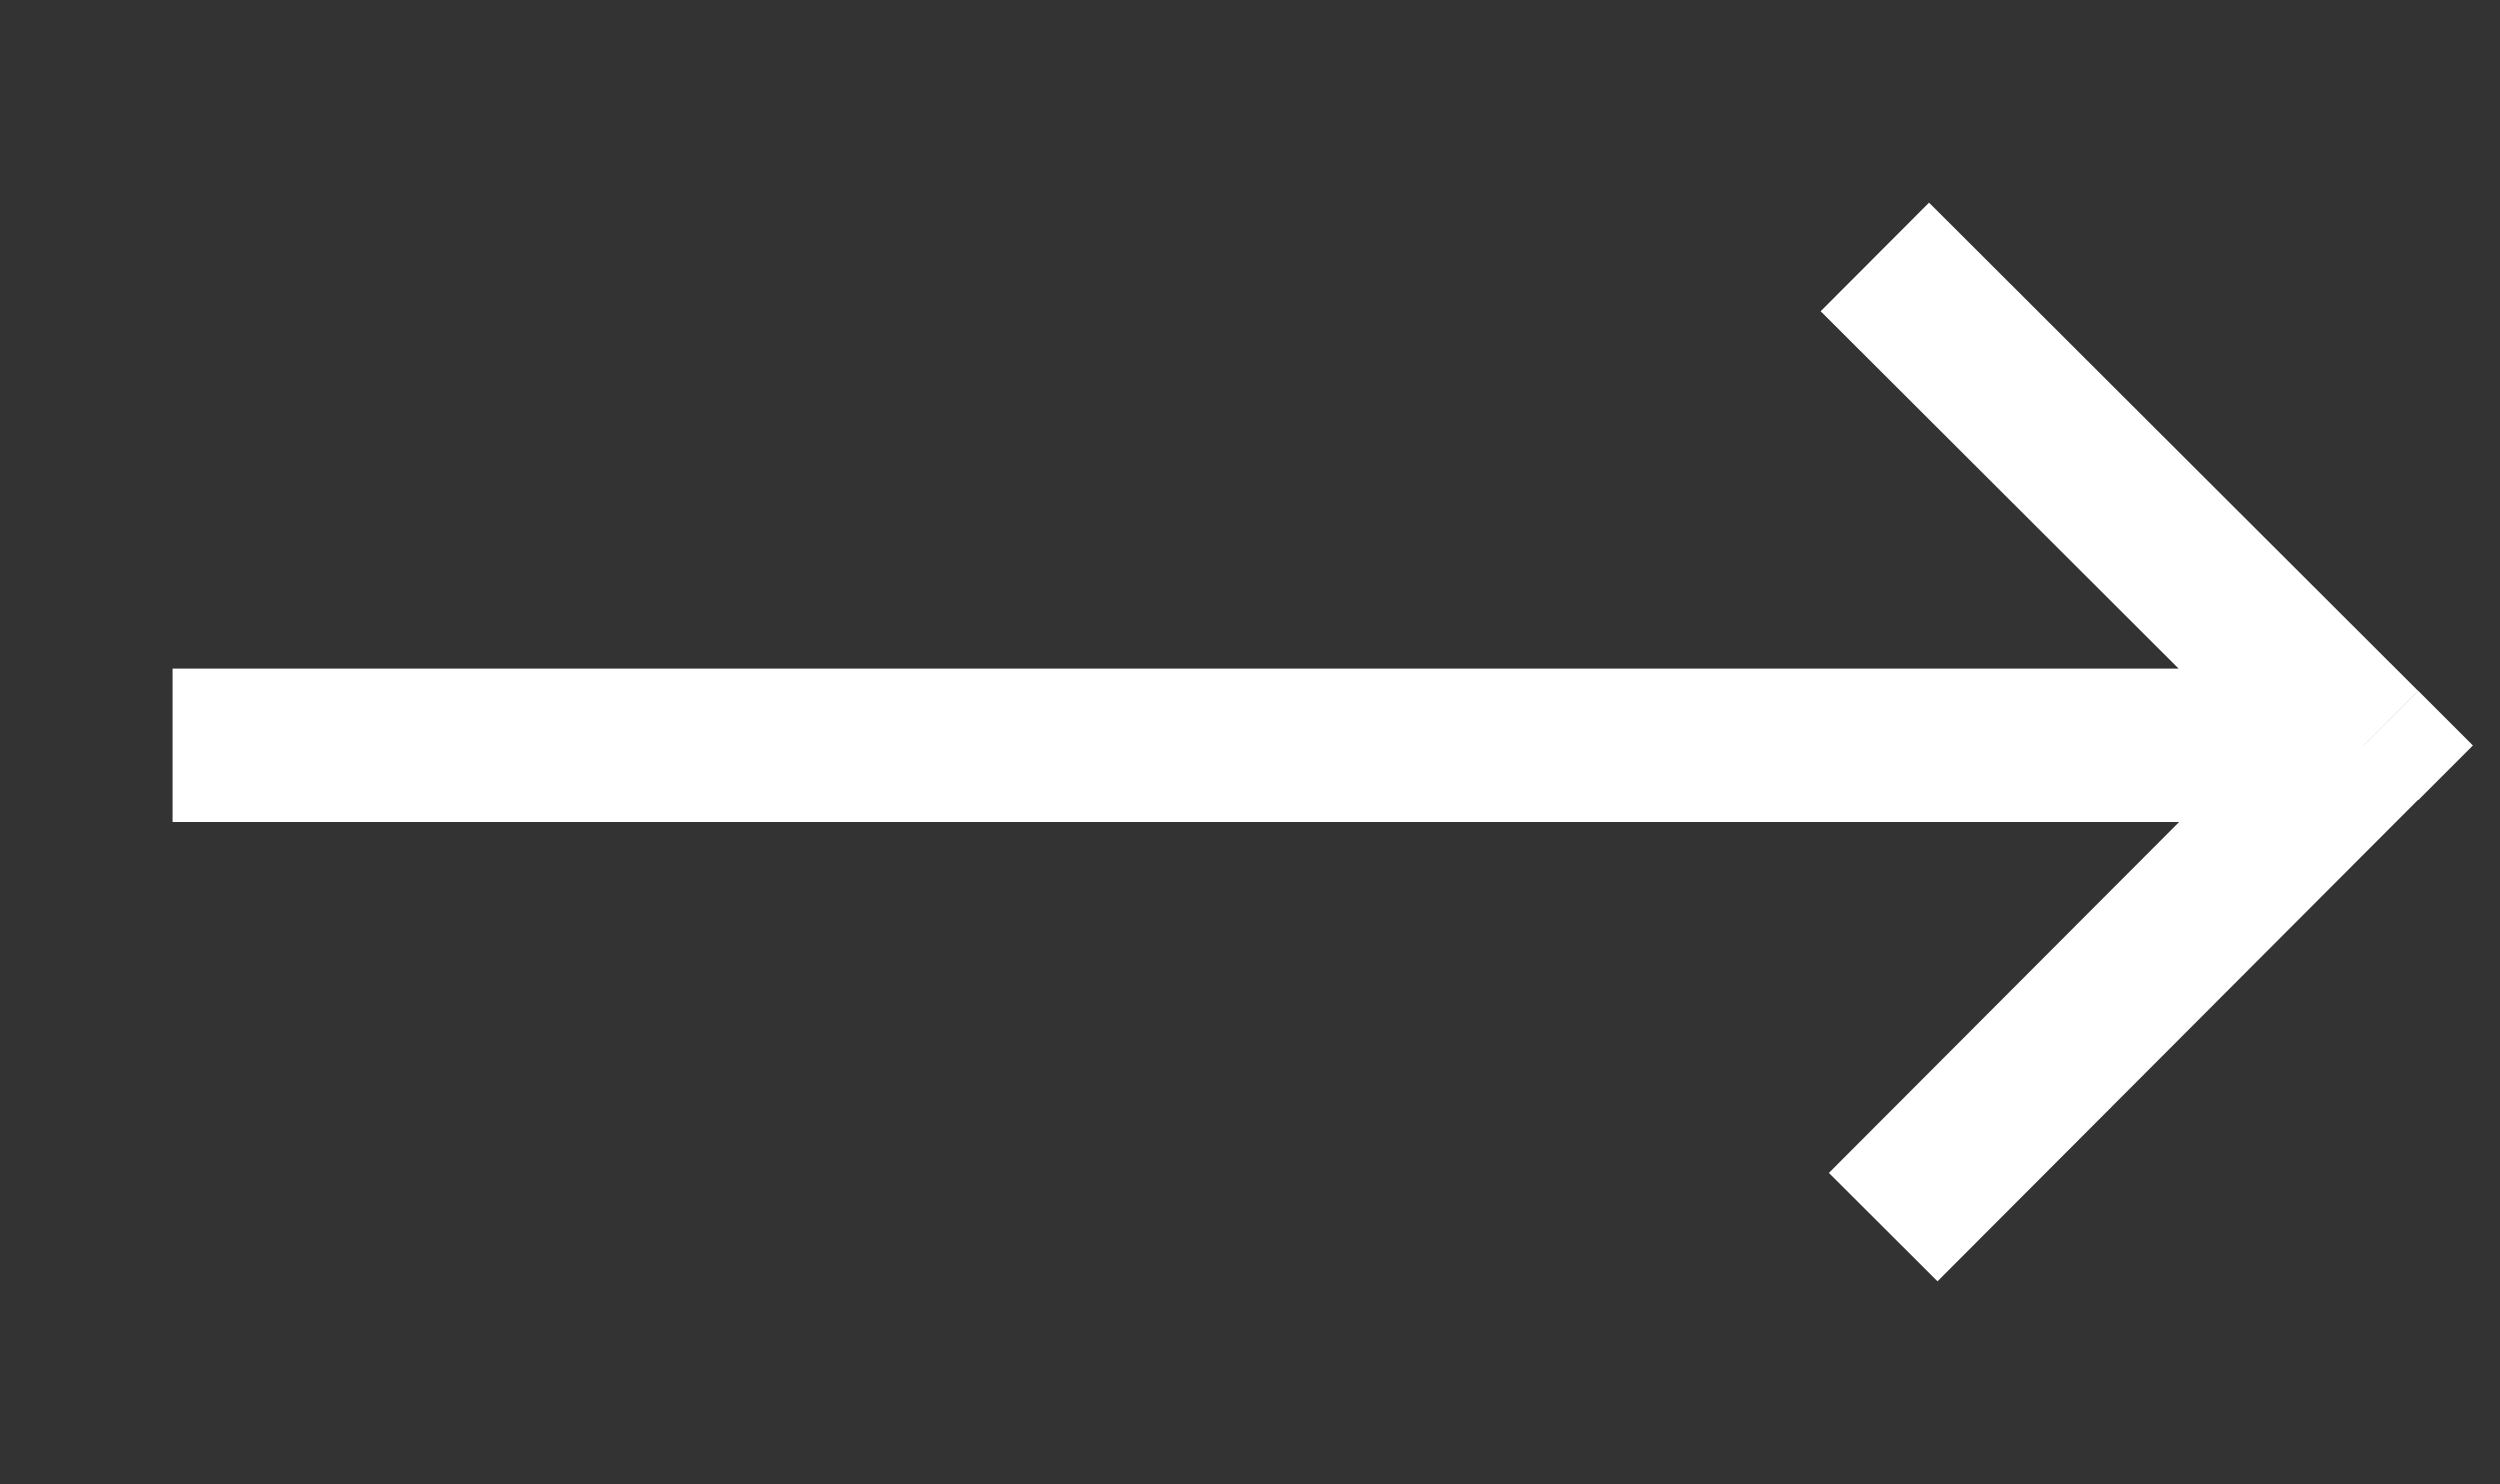 <?xml version="1.0" encoding="UTF-8"?> <svg xmlns="http://www.w3.org/2000/svg" width="32" height="19" viewBox="0 0 32 19" fill="none"><rect x="0" y="0" width="32" height="19" fill="#333333" stroke="none"/><path d="M2.209 9.54L30.26 9.54M30.26 9.54L24.105 15.707M30.26 9.54L23.998 3.289" stroke="white" stroke-width="1.964" stroke-miterlimit="2.613"></path><rect x="30.953" y="8.842" width="0.99" height="0.99" transform="rotate(45 30.953 8.842)" fill="white"></rect></svg> 